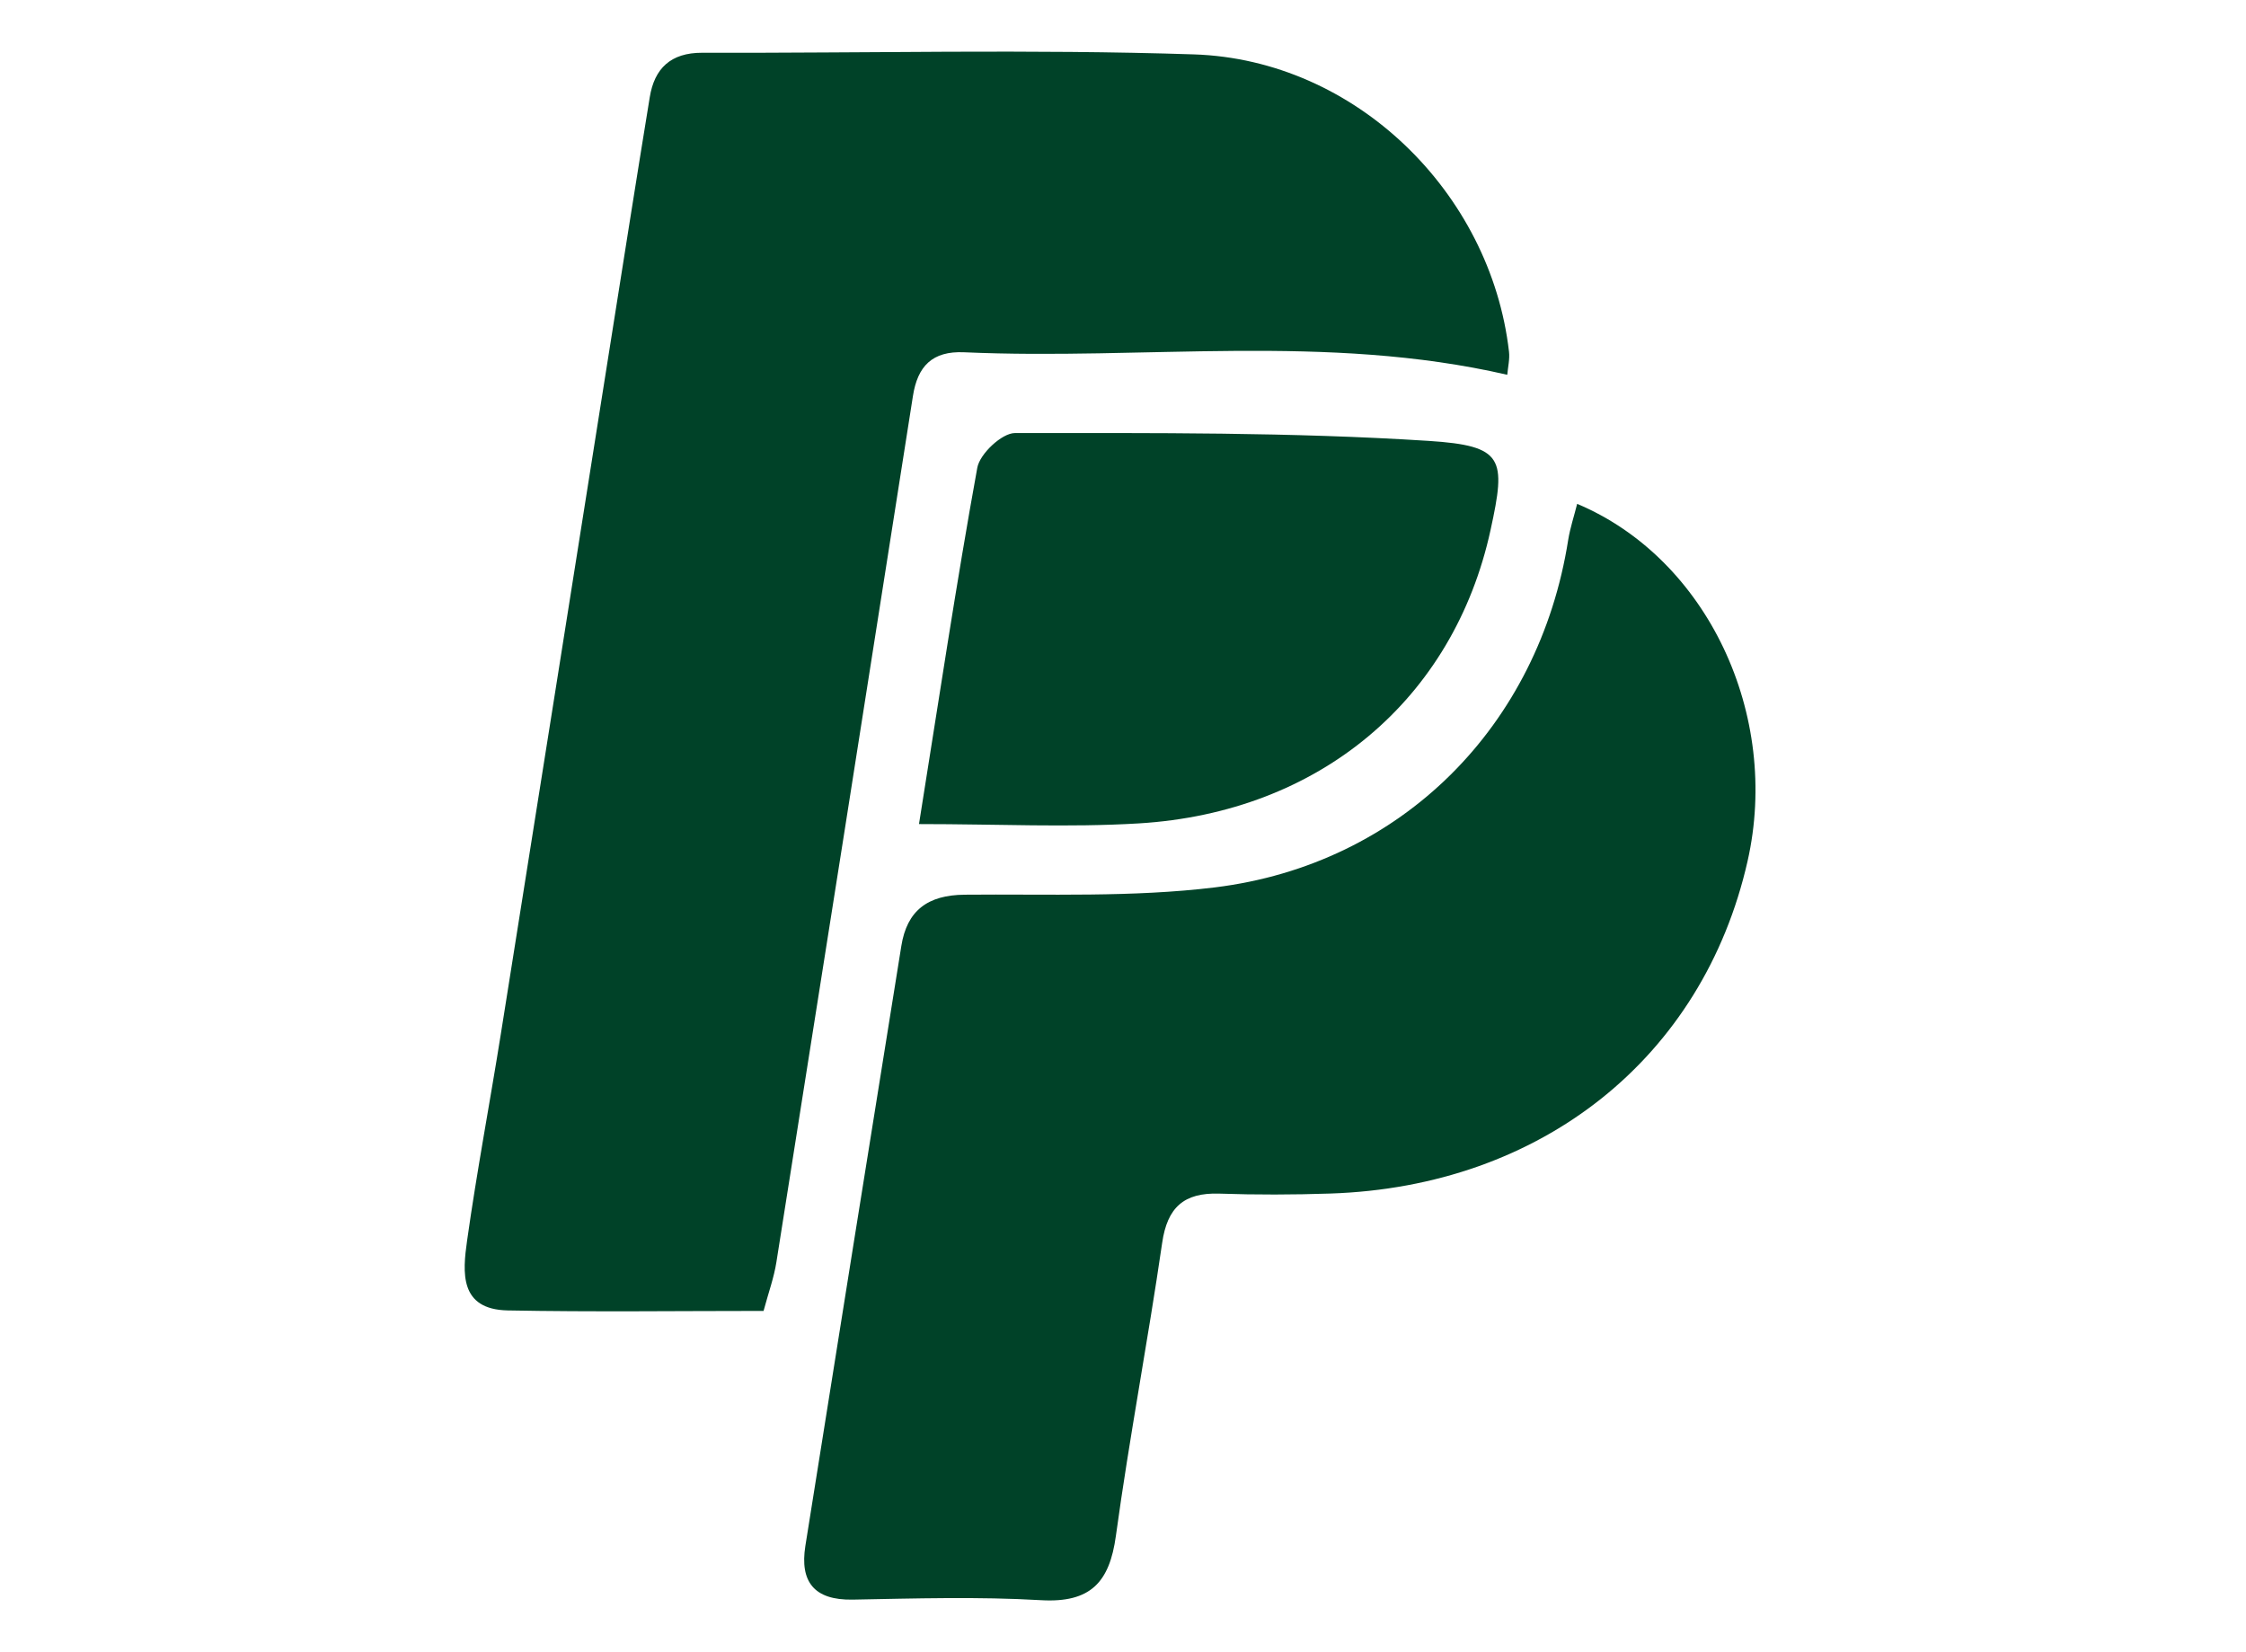 <svg width="87" height="64" viewBox="0 0 87 64" fill="none" xmlns="http://www.w3.org/2000/svg">
<path d="M58.385 14.519C51.366 12.901 44.328 13.959 37.347 13.647C36.109 13.591 35.541 14.189 35.362 15.347C33.608 26.531 31.847 37.714 30.074 48.895C29.981 49.488 29.771 50.067 29.577 50.784C26.245 50.784 22.954 50.828 19.668 50.765C17.79 50.728 17.918 49.292 18.093 48.059C18.471 45.379 18.976 42.718 19.402 40.045C20.827 31.115 22.236 22.18 23.654 13.246C24.155 10.087 24.652 6.925 25.168 3.77C25.348 2.649 25.983 2.04 27.199 2.044C33.548 2.062 39.905 1.899 46.247 2.107C52.492 2.311 57.742 7.448 58.452 13.624C58.486 13.914 58.411 14.215 58.385 14.519Z" fill="#004228"/>
<path d="M61.092 19.519C66.133 21.638 68.978 27.696 67.692 33.364C65.964 40.981 59.708 45.969 51.527 46.237C50.095 46.285 48.659 46.289 47.227 46.24C45.854 46.196 45.215 46.779 45.017 48.148C44.467 51.938 43.745 55.702 43.225 59.495C42.979 61.299 42.242 62.101 40.32 61.99C37.897 61.849 35.462 61.923 33.032 61.968C31.525 61.997 30.979 61.266 31.196 59.889C32.426 52.142 33.671 44.396 34.913 36.649C35.133 35.265 35.941 34.674 37.362 34.66C40.597 34.63 43.865 34.767 47.058 34.377C54.301 33.487 59.611 28.108 60.744 20.922C60.819 20.454 60.972 19.998 61.092 19.519Z" fill="#004228"/>
<path d="M35.597 31.928C36.367 27.11 37.041 22.604 37.856 18.12C37.953 17.581 38.809 16.776 39.314 16.776C44.658 16.776 50.016 16.739 55.345 17.08C58.254 17.27 58.344 17.756 57.738 20.529C56.309 27.084 51.123 31.475 44.108 31.898C41.393 32.061 38.66 31.924 35.597 31.924V31.928Z" fill="#004228"/>
</svg>
